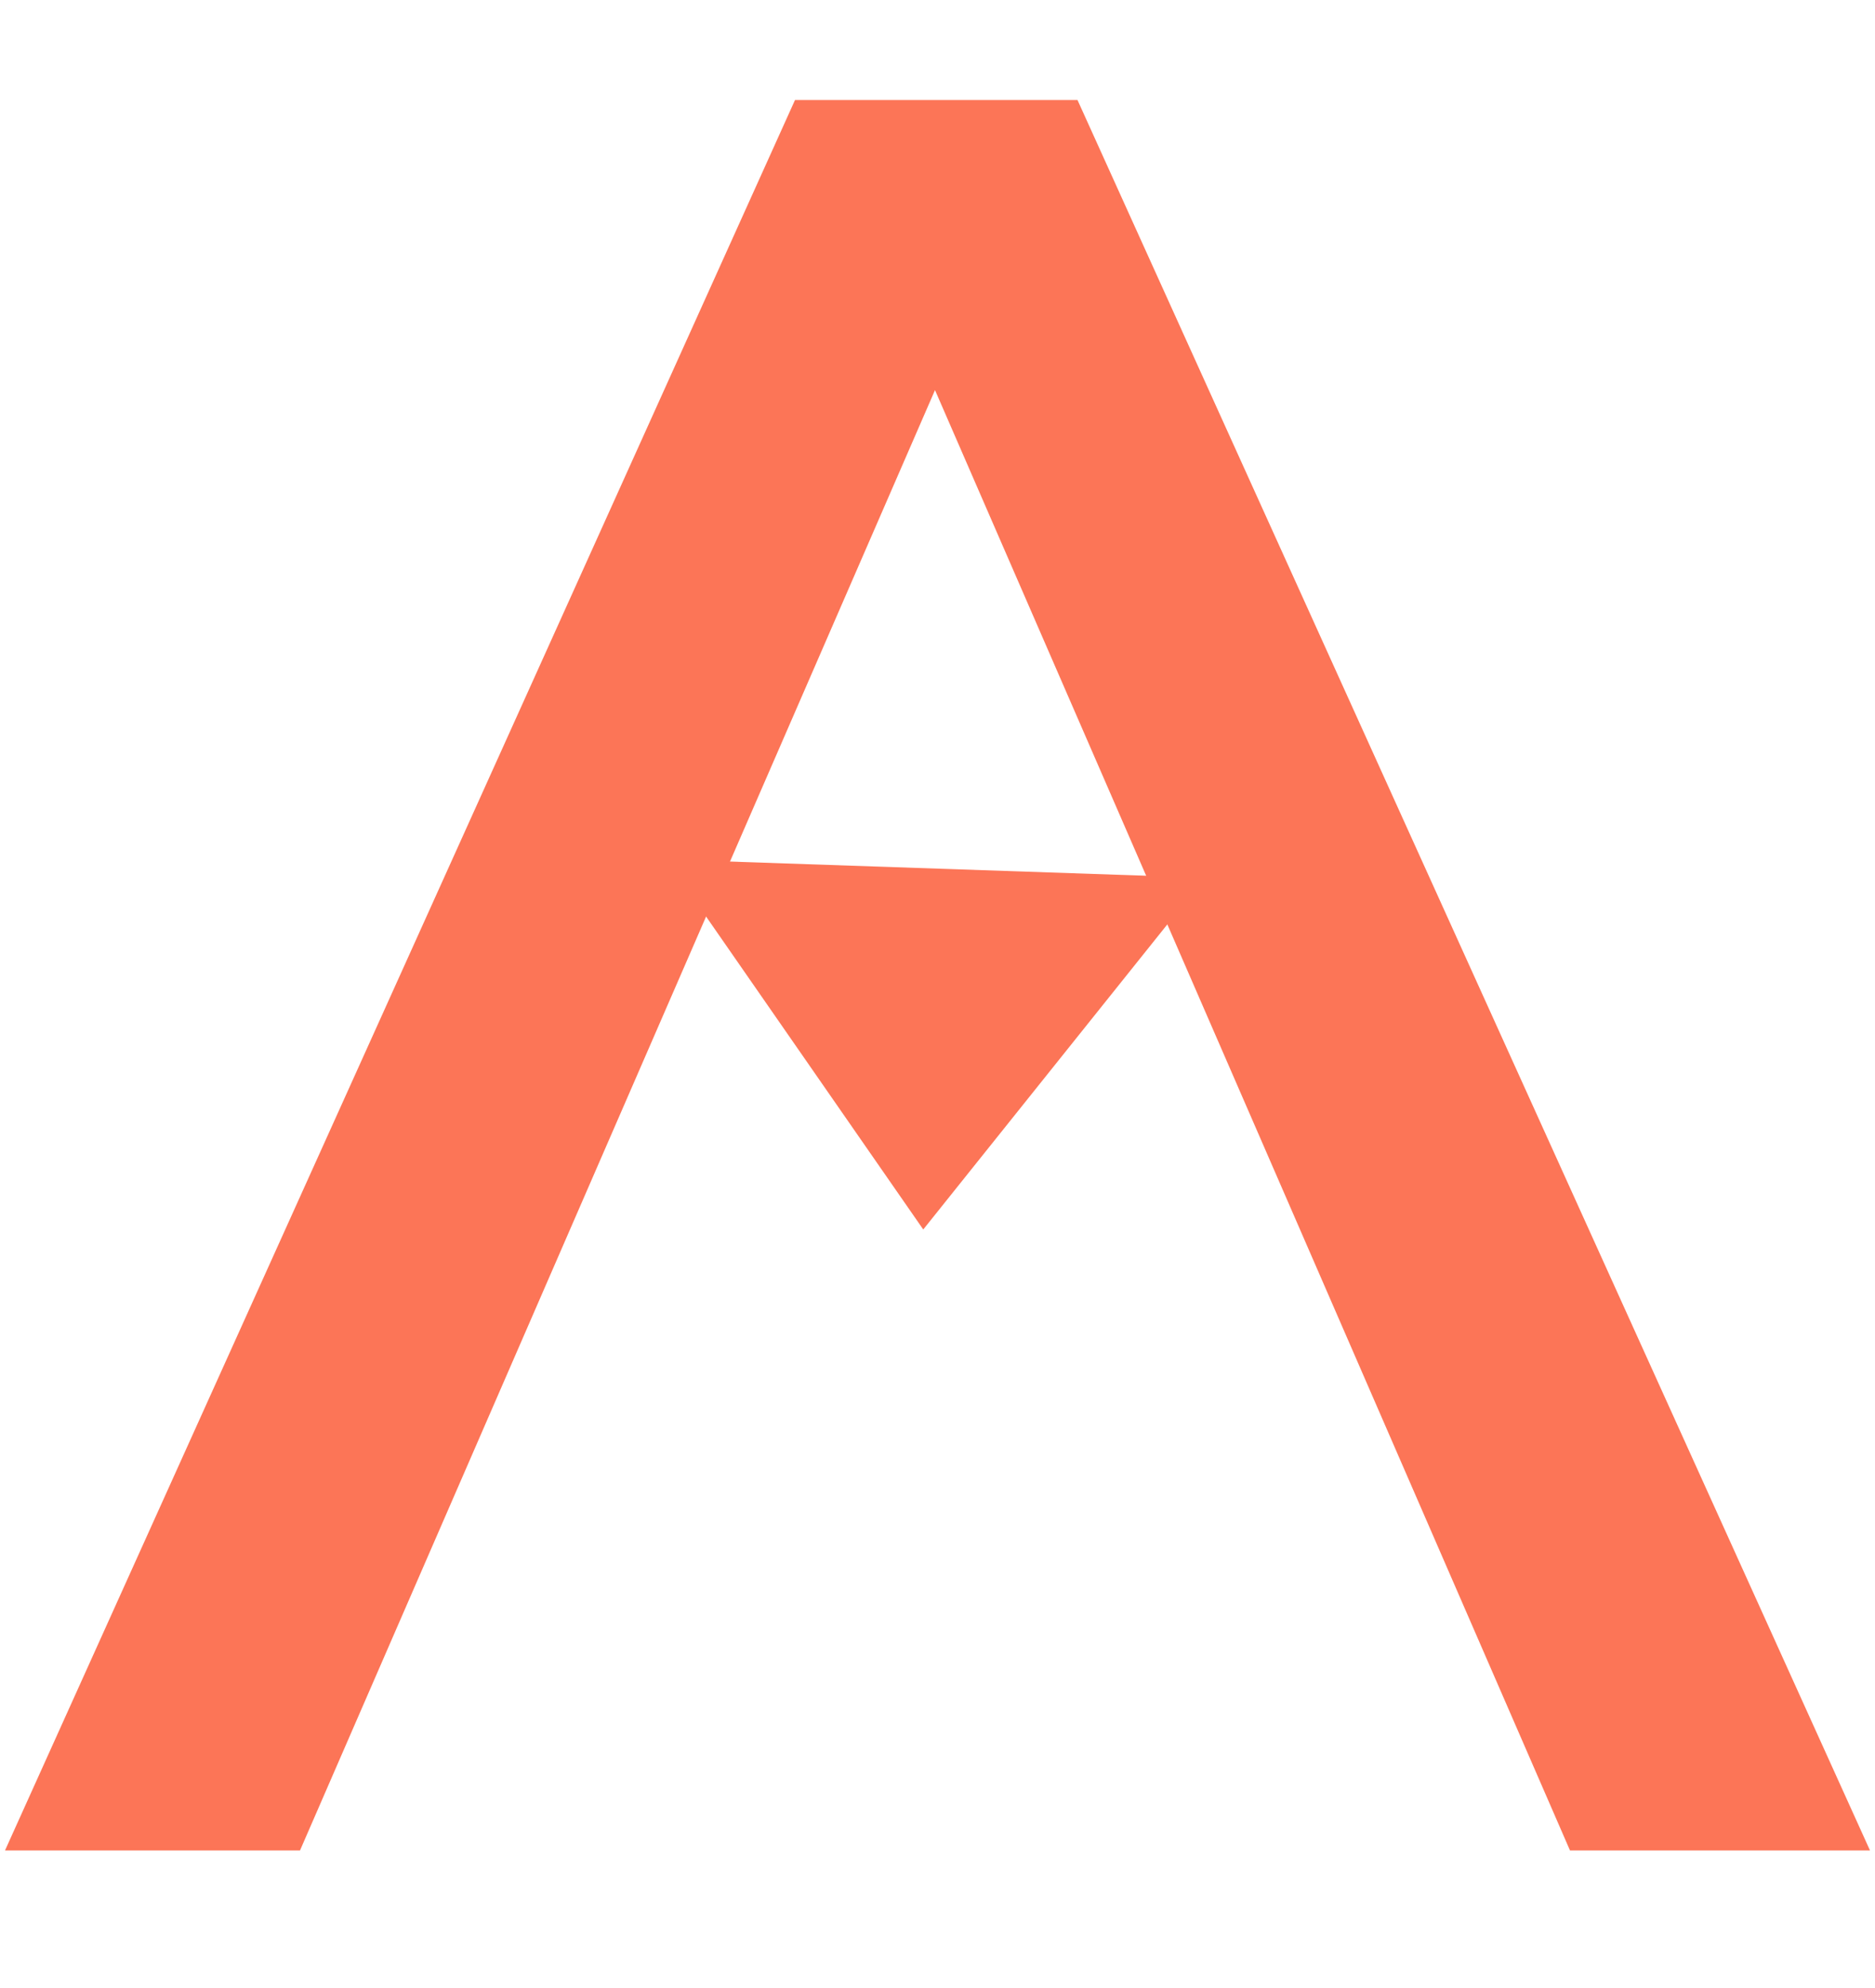 <svg width="150" height="159" viewBox="0 0 150 159" fill="none" xmlns="http://www.w3.org/2000/svg">
<path d="M74.8 31.2L24 148H0.4L63.6 8H86.2L149.6 148H125.6L74.8 31.2Z" fill="#FC7557"/>
<path d="M73.86 98.334L53.314 68.735L96.373 70.202L73.86 98.334Z" fill="#FC7557"/>
</svg>
